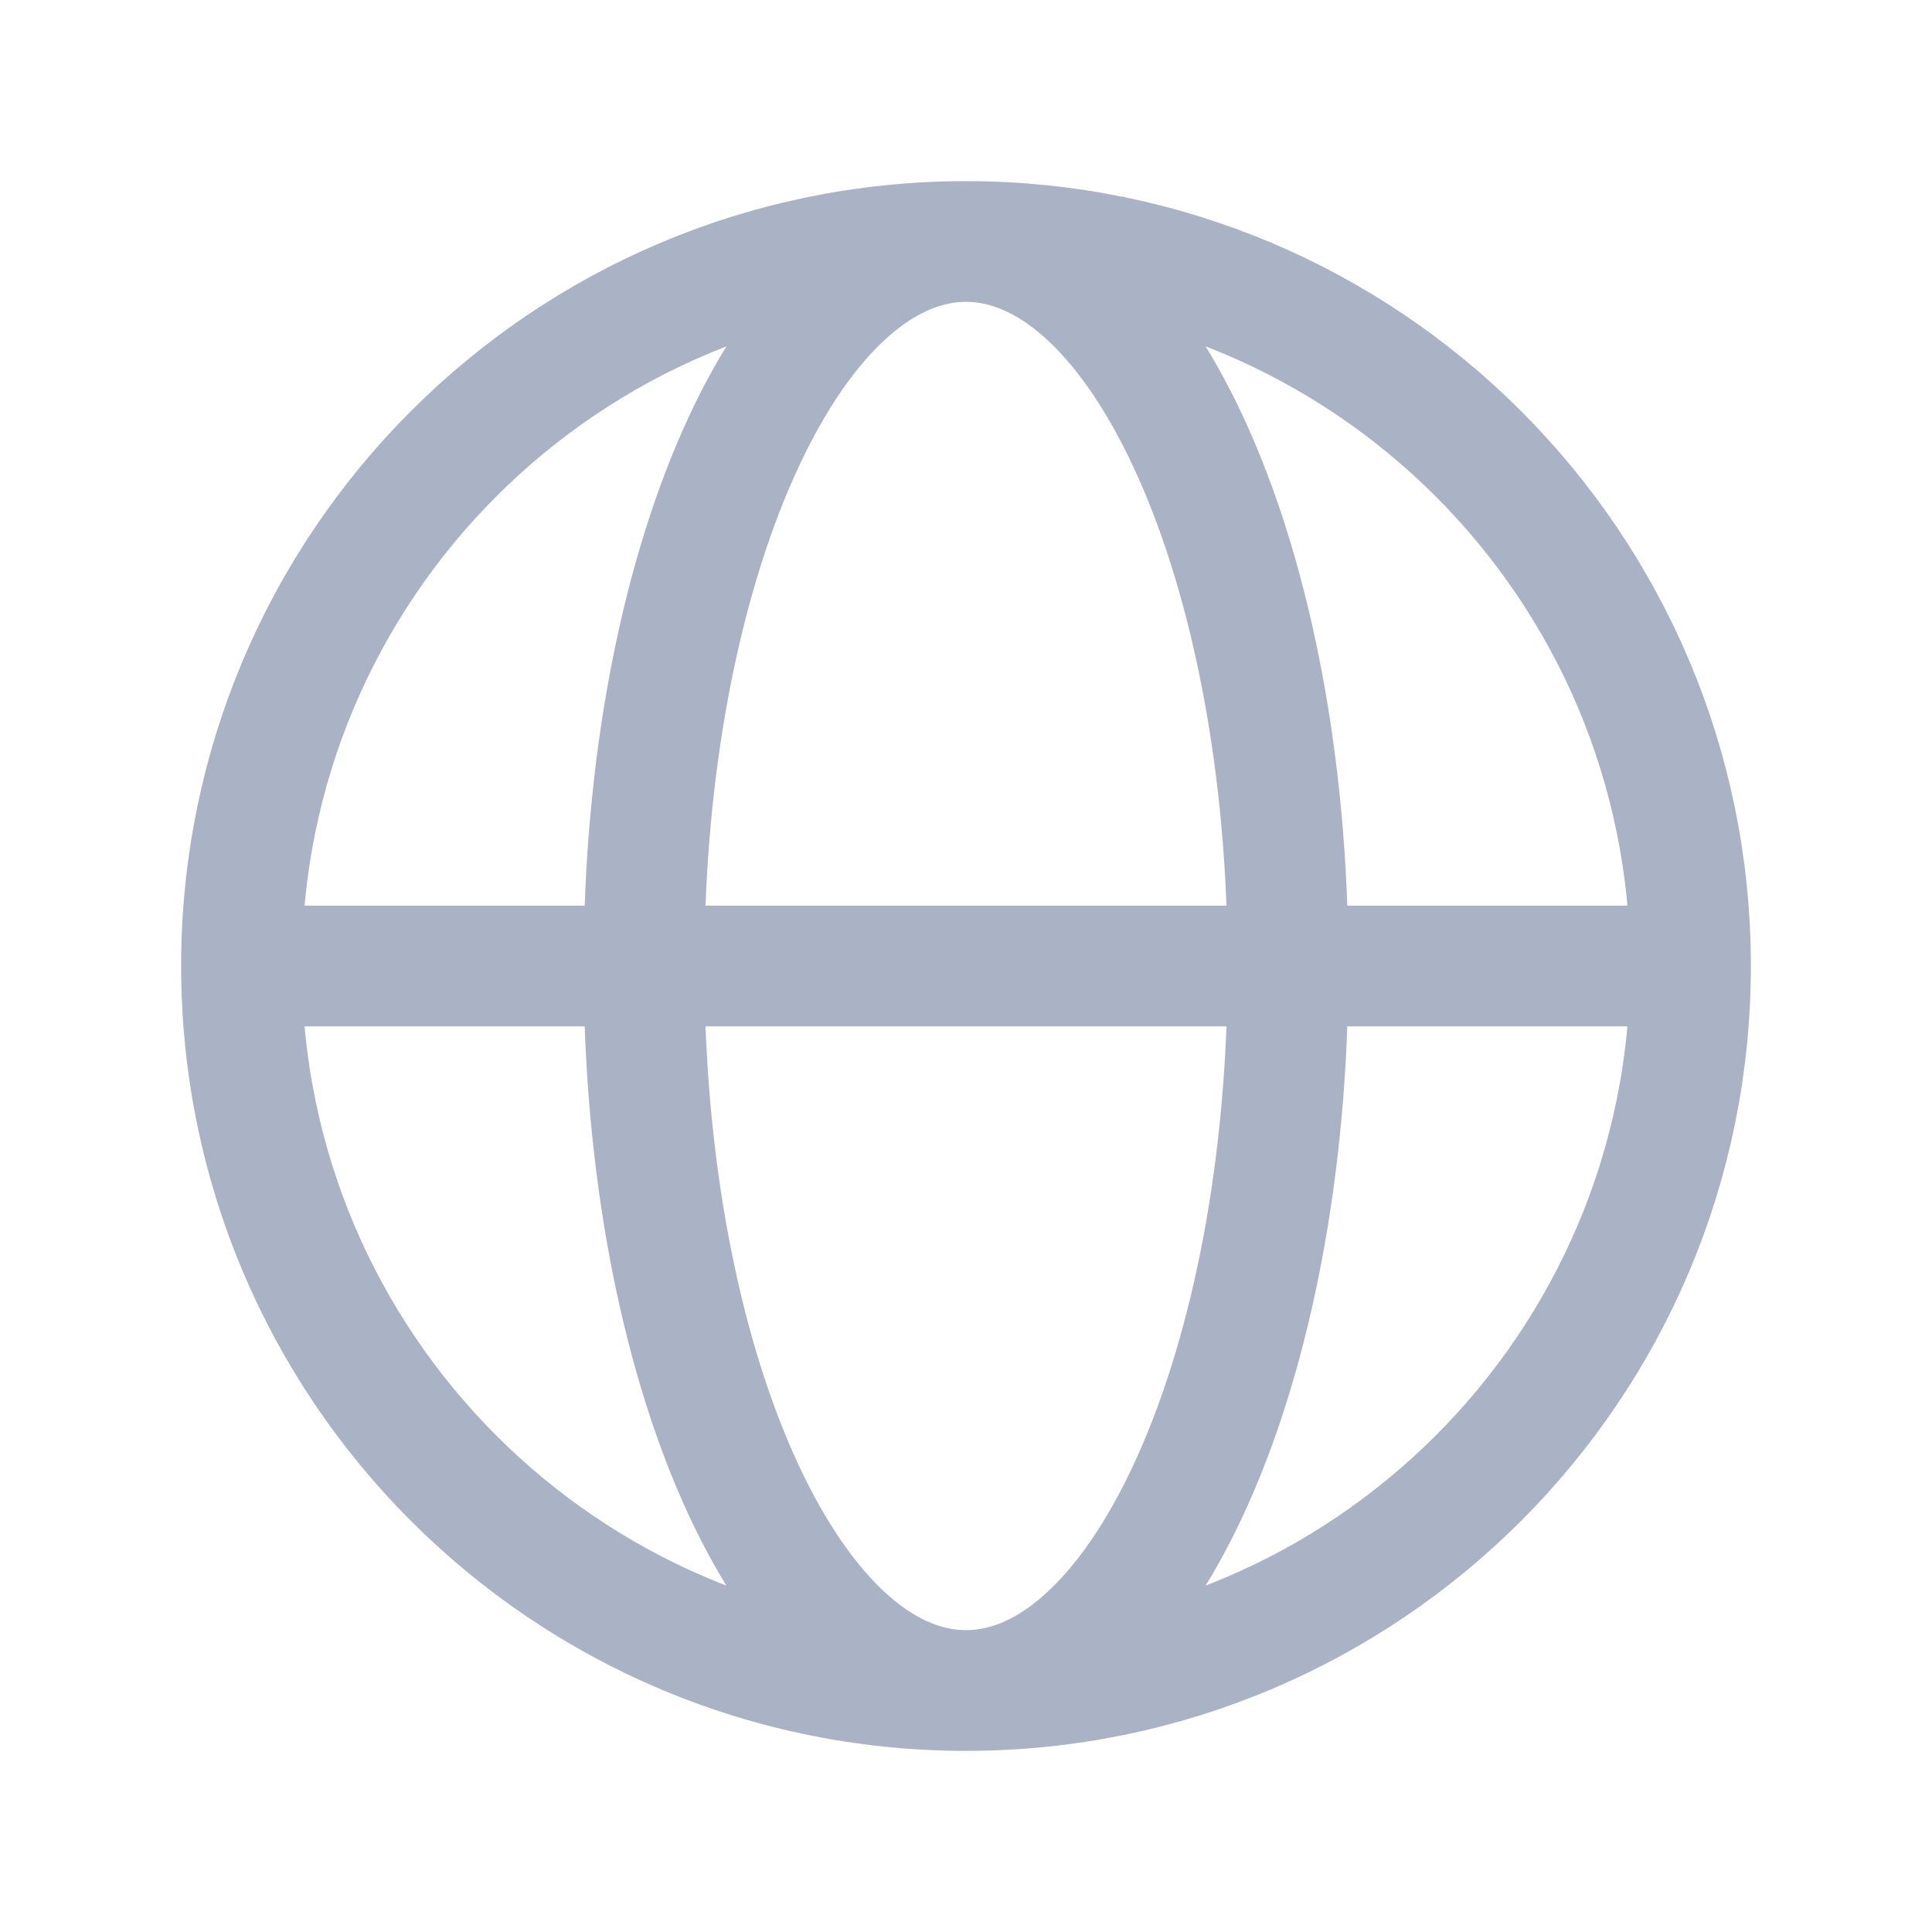 <svg width="24" height="24" viewBox="0 0 24 24" fill="none" xmlns="http://www.w3.org/2000/svg">
<path d="M3 12H8M3 12C3 16.971 7.029 21 12 21M3 12C3 7.029 7.029 3 12 3M8 12H16M8 12C8 16.971 9.791 21 12 21M8 12C8 7.029 9.791 3 12 3M16 12H21M16 12C16 7.029 14.209 3 12 3M16 12C16 16.971 14.209 21 12 21M21 12C21 7.029 16.971 3 12 3M21 12C21 16.971 16.971 21 12 21" stroke="#AAB3C6" stroke-width="1.5" stroke-linecap="round" stroke-linejoin="round"/>
</svg>
